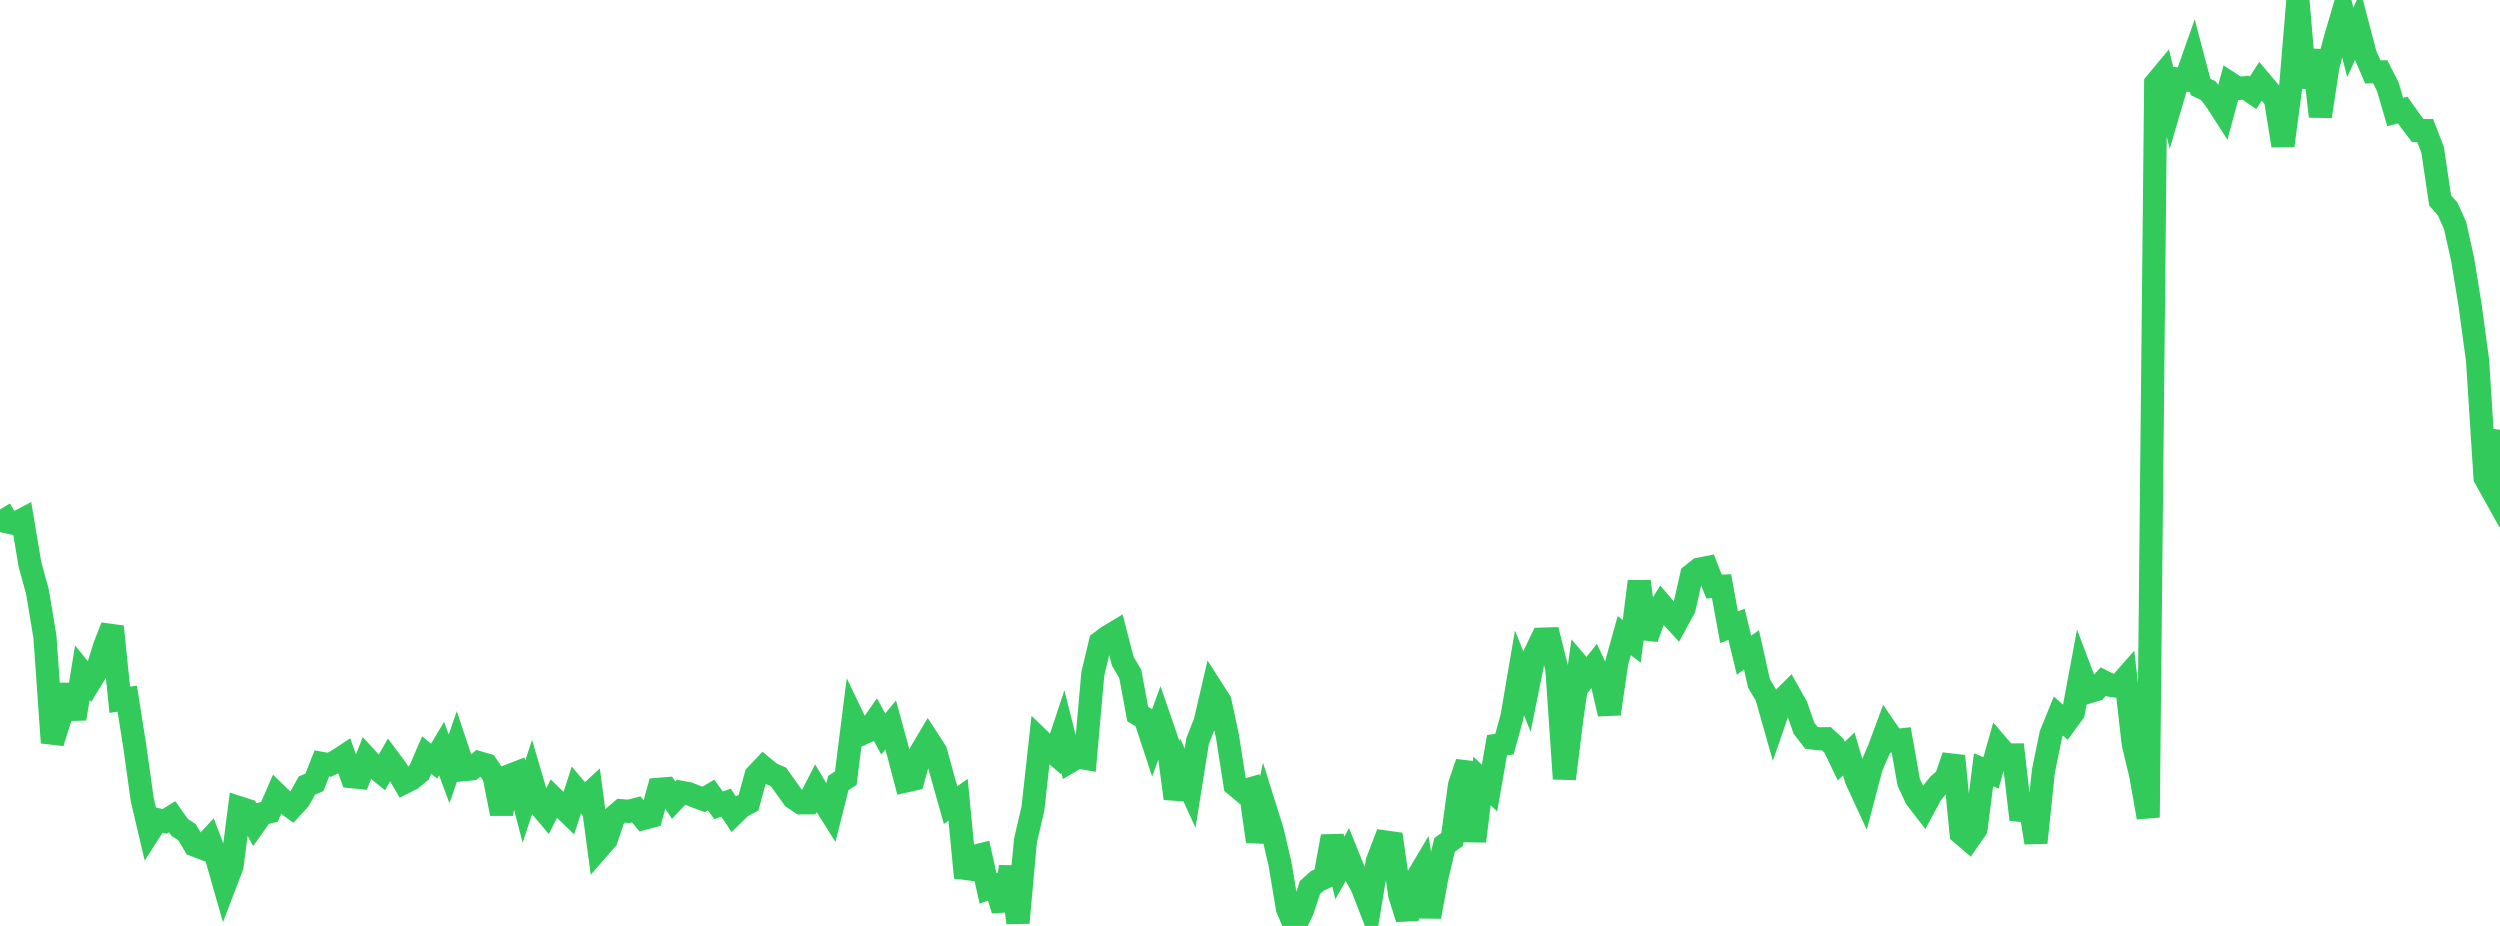 <?xml version="1.0" standalone="no"?>
<!DOCTYPE svg PUBLIC "-//W3C//DTD SVG 1.1//EN" "http://www.w3.org/Graphics/SVG/1.1/DTD/svg11.dtd">

<svg width="135" height="50" viewBox="0 0 135 50" preserveAspectRatio="none" 
  xmlns="http://www.w3.org/2000/svg"
  xmlns:xlink="http://www.w3.org/1999/xlink">


<polyline points="0.0, 27.504 0.404, 28.185 0.808, 28.275 1.213, 28.062 1.617, 30.476 2.021, 31.948 2.425, 34.372 2.829, 40.104 3.234, 38.806 3.638, 37.001 4.042, 38.809 4.446, 36.329 4.85, 36.828 5.254, 36.166 5.659, 34.868 6.063, 33.84 6.467, 37.785 6.871, 37.728 7.275, 40.283 7.68, 43.176 8.084, 44.894 8.488, 44.262 8.892, 44.355 9.296, 44.104 9.701, 44.675 10.105, 44.945 10.509, 45.634 10.913, 45.789 11.317, 45.351 11.722, 46.412 12.126, 47.825 12.53, 46.772 12.934, 43.625 13.338, 43.755 13.743, 44.508 14.147, 43.939 14.551, 43.84 14.955, 42.909 15.359, 43.301 15.763, 43.597 16.168, 43.151 16.572, 42.421 16.976, 42.25 17.38, 41.225 17.784, 41.297 18.189, 41.093 18.593, 40.826 18.997, 41.941 19.401, 41.981 19.805, 40.959 20.21, 41.398 20.614, 41.726 21.018, 41.019 21.422, 41.561 21.826, 42.253 22.231, 42.047 22.635, 41.714 23.039, 40.77 23.443, 41.103 23.847, 40.425 24.251, 41.519 24.656, 40.348 25.06, 41.56 25.464, 41.523 25.868, 41.19 26.272, 41.307 26.677, 41.907 27.081, 43.938 27.485, 41.895 27.889, 41.738 28.293, 43.293 28.698, 42.057 29.102, 43.436 29.506, 43.915 29.91, 43.125 30.314, 43.518 30.719, 43.911 31.123, 42.659 31.527, 43.141 31.931, 42.769 32.335, 45.788 32.74, 45.324 33.144, 44.121 33.548, 43.777 33.952, 43.811 34.356, 43.707 34.76, 44.193 35.165, 44.084 35.569, 42.623 35.973, 42.59 36.377, 43.213 36.781, 42.783 37.186, 42.859 37.59, 43.018 37.994, 43.167 38.398, 42.929 38.802, 43.487 39.207, 43.34 39.611, 43.956 40.015, 43.559 40.419, 43.347 40.823, 41.875 41.228, 41.447 41.632, 41.78 42.036, 41.954 42.44, 42.516 42.844, 43.083 43.249, 43.354 43.653, 43.353 44.057, 42.567 44.461, 43.248 44.865, 43.893 45.269, 42.284 45.674, 42.017 46.078, 38.805 46.482, 39.646 46.886, 39.469 47.29, 38.892 47.695, 39.635 48.099, 39.148 48.503, 40.63 48.907, 42.172 49.311, 42.081 49.716, 40.636 50.12, 39.955 50.524, 40.577 50.928, 42.044 51.332, 43.476 51.737, 43.19 52.141, 47.387 52.545, 46.259 52.949, 46.16 53.353, 47.97 53.757, 47.826 54.162, 49.142 54.566, 46.817 54.97, 49.829 55.374, 45.395 55.778, 43.663 56.183, 39.986 56.587, 40.376 56.991, 40.724 57.395, 39.507 57.799, 41.109 58.204, 40.873 58.608, 40.945 59.012, 36.387 59.416, 34.689 59.82, 34.386 60.225, 34.143 60.629, 35.708 61.033, 36.384 61.437, 38.561 61.841, 38.801 62.246, 40.029 62.65, 38.92 63.054, 40.094 63.458, 43.118 63.862, 41.676 64.266, 42.559 64.671, 40.014 65.075, 38.991 65.479, 37.251 65.883, 37.884 66.287, 39.788 66.692, 42.384 67.096, 42.72 67.5, 42.604 67.904, 45.44 68.308, 43.61 68.713, 44.905 69.117, 46.626 69.521, 49.061 69.925, 50.0 70.329, 49.166 70.734, 47.929 71.138, 47.566 71.542, 47.378 71.946, 45.167 72.35, 46.87 72.754, 46.157 73.159, 47.165 73.563, 47.908 73.967, 48.951 74.371, 46.526 74.775, 45.464 75.18, 45.52 75.584, 48.317 75.988, 49.608 76.392, 47.632 76.796, 46.951 77.201, 49.502 77.605, 47.303 78.009, 45.622 78.413, 45.331 78.817, 42.383 79.222, 41.184 79.626, 45.424 80.03, 42.17 80.434, 42.558 80.838, 40.242 81.243, 40.179 81.647, 38.703 82.051, 36.335 82.455, 37.343 82.859, 35.356 83.263, 34.514 83.668, 34.502 84.072, 36.127 84.476, 42.053 84.88, 38.793 85.284, 35.983 85.689, 36.457 86.093, 35.947 86.497, 36.817 86.901, 38.548 87.305, 35.779 87.71, 34.323 88.114, 34.631 88.518, 31.399 88.922, 34.457 89.326, 33.32 89.731, 32.673 90.135, 33.148 90.539, 33.588 90.943, 32.848 91.347, 31.058 91.751, 30.736 92.156, 30.656 92.56, 31.673 92.964, 31.656 93.368, 33.869 93.772, 33.712 94.177, 35.383 94.581, 35.09 94.985, 36.907 95.389, 37.577 95.793, 39.001 96.198, 37.829 96.602, 37.428 97.006, 38.145 97.41, 39.32 97.814, 39.843 98.219, 39.895 98.623, 39.89 99.027, 40.263 99.431, 41.101 99.835, 40.714 100.24, 42.091 100.644, 42.966 101.048, 41.426 101.452, 40.498 101.856, 39.41 102.26, 40.001 102.665, 39.955 103.069, 42.239 103.473, 43.102 103.877, 43.625 104.281, 42.878 104.686, 42.378 105.09, 42.019 105.494, 40.828 105.898, 44.989 106.302, 45.336 106.707, 44.754 107.111, 41.569 107.515, 41.737 107.919, 40.304 108.323, 40.772 108.728, 40.768 109.132, 44.254 109.536, 43.03 109.94, 45.503 110.344, 41.638 110.749, 39.661 111.153, 38.666 111.557, 39.026 111.961, 38.471 112.365, 36.3 112.769, 37.366 113.174, 37.245 113.578, 36.806 113.982, 37.005 114.386, 37.063 114.79, 36.605 115.195, 40.169 115.599, 41.852 116.003, 44.143 116.407, 4.504 116.811, 4.017 117.216, 5.646 117.62, 4.268 118.024, 4.314 118.428, 3.168 118.832, 4.698 119.237, 4.888 119.641, 5.395 120.045, 6.022 120.449, 4.519 120.853, 4.781 121.257, 4.734 121.662, 5.013 122.066, 4.39 122.47, 4.87 122.874, 5.352 123.278, 7.866 123.683, 4.819 124.087, 0.0 124.491, 4.718 124.895, 2.719 125.299, 6.286 125.704, 3.605 126.108, 2.076 126.512, 0.706 126.916, 2.289 127.32, 1.4 127.725, 2.943 128.129, 3.878 128.533, 3.878 128.937, 4.673 129.341, 6.051 129.746, 5.938 130.15, 6.512 130.554, 7.047 130.958, 7.049 131.362, 8.089 131.766, 10.823 132.171, 11.278 132.575, 12.18 132.979, 13.99 133.383, 16.473 133.787, 19.448 134.192, 25.792 134.596, 26.517 135.0, 23.205" fill="none" stroke="#32ca5b" stroke-width="1.25"/>

</svg>